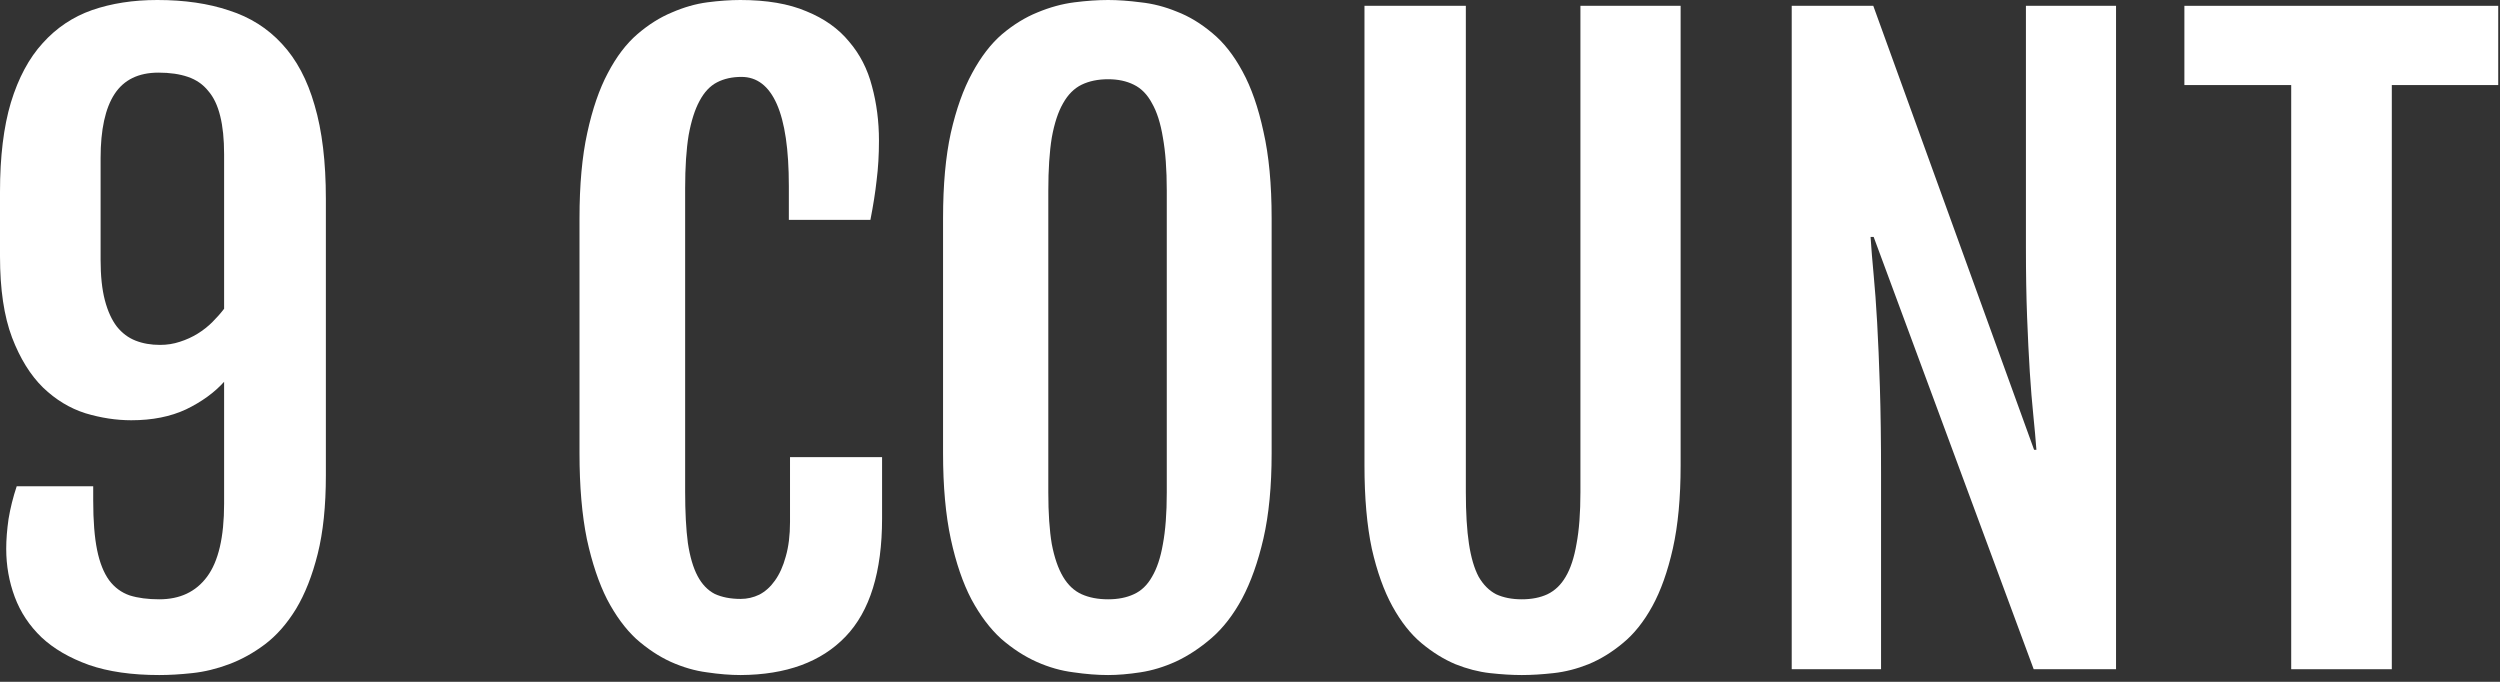 <svg width="176" height="48" viewBox="0 0 176 48" fill="none" xmlns="http://www.w3.org/2000/svg">
<rect x="0" y="0" width="176" height="48" fill="#333333" stroke="none"/>
<path d="M22.941 33.469C22.941 35.62 22.75 37.461 22.367 38.992C21.984 40.523 21.474 41.818 20.836 42.875C20.198 43.914 19.469 44.743 18.648 45.363C17.846 45.965 17.008 46.43 16.133 46.758C15.258 47.086 14.392 47.296 13.535 47.387C12.697 47.478 11.922 47.523 11.211 47.523C9.279 47.523 7.629 47.286 6.262 46.812C4.895 46.32 3.783 45.673 2.926 44.871C2.069 44.051 1.44 43.103 1.039 42.027C0.638 40.952 0.438 39.822 0.438 38.637C0.438 37.999 0.492 37.297 0.602 36.531C0.729 35.766 0.921 35 1.176 34.234H6.562V35.246C6.562 36.668 6.654 37.825 6.836 38.719C7.018 39.612 7.301 40.323 7.684 40.852C8.066 41.362 8.549 41.717 9.133 41.918C9.716 42.1 10.409 42.191 11.211 42.191C12.669 42.191 13.79 41.663 14.574 40.605C15.376 39.53 15.777 37.816 15.777 35.465V26.879C15.085 27.645 14.191 28.292 13.098 28.82C12.004 29.331 10.719 29.586 9.242 29.586C8.185 29.586 7.109 29.422 6.016 29.094C4.922 28.747 3.928 28.146 3.035 27.289C2.142 26.414 1.413 25.238 0.848 23.762C0.283 22.267 0 20.362 0 18.047V13.508C0 11.029 0.255 8.932 0.766 7.219C1.294 5.487 2.042 4.092 3.008 3.035C3.974 1.96 5.132 1.185 6.48 0.711C7.848 0.237 9.379 0 11.074 0C12.988 0 14.675 0.246 16.133 0.738C17.609 1.212 18.849 1.996 19.852 3.09C20.872 4.184 21.638 5.624 22.148 7.41C22.677 9.197 22.941 11.393 22.941 14V33.469ZM15.777 10.855C15.777 9.798 15.686 8.905 15.504 8.176C15.322 7.428 15.039 6.836 14.656 6.398C14.292 5.943 13.818 5.615 13.234 5.414C12.651 5.214 11.958 5.113 11.156 5.113C9.753 5.113 8.723 5.615 8.066 6.617C7.41 7.62 7.082 9.124 7.082 11.129V18.293C7.082 19.423 7.182 20.371 7.383 21.137C7.583 21.902 7.866 22.522 8.23 22.996C8.595 23.452 9.033 23.78 9.543 23.98C10.053 24.181 10.628 24.281 11.266 24.281C11.758 24.281 12.223 24.208 12.66 24.062C13.116 23.917 13.535 23.725 13.918 23.488C14.301 23.251 14.647 22.978 14.957 22.668C15.267 22.358 15.54 22.048 15.777 21.738V10.855Z" fill="white"/>
<path d="M52.145 47.523C51.415 47.523 50.622 47.46 49.766 47.332C48.927 47.223 48.079 46.977 47.223 46.594C46.384 46.211 45.573 45.673 44.789 44.98C44.023 44.27 43.34 43.34 42.738 42.191C42.155 41.043 41.681 39.63 41.316 37.953C40.97 36.258 40.797 34.243 40.797 31.91V15.367C40.797 13.016 40.979 11.01 41.344 9.352C41.708 7.674 42.191 6.271 42.793 5.141C43.395 3.992 44.087 3.081 44.871 2.406C45.655 1.732 46.466 1.221 47.305 0.875C48.143 0.51 48.973 0.273 49.793 0.164C50.632 0.055 51.406 0 52.117 0C53.977 0 55.526 0.264 56.766 0.793C58.023 1.303 59.026 2.014 59.773 2.926C60.539 3.819 61.077 4.867 61.387 6.07C61.715 7.273 61.879 8.549 61.879 9.898C61.879 10.901 61.824 11.831 61.715 12.688C61.624 13.526 61.478 14.456 61.277 15.477H55.535V13.098C55.535 10.527 55.253 8.604 54.688 7.328C54.122 6.052 53.293 5.414 52.199 5.414C51.543 5.414 50.969 5.542 50.477 5.797C49.984 6.052 49.574 6.49 49.246 7.109C48.918 7.711 48.663 8.513 48.48 9.516C48.316 10.518 48.234 11.767 48.234 13.262V34.59C48.234 36.048 48.298 37.26 48.426 38.227C48.572 39.193 48.8 39.967 49.109 40.551C49.419 41.134 49.82 41.553 50.312 41.809C50.823 42.046 51.434 42.164 52.145 42.164C52.6 42.164 53.038 42.064 53.457 41.863C53.876 41.645 54.241 41.316 54.551 40.879C54.879 40.423 55.134 39.858 55.316 39.184C55.517 38.491 55.617 37.68 55.617 36.75V32.184H62.098V36.504C62.098 40.259 61.241 43.03 59.527 44.816C57.814 46.603 55.353 47.505 52.145 47.523Z" fill="white"/>
<path d="M78.012 47.523C77.264 47.523 76.453 47.46 75.578 47.332C74.703 47.223 73.837 46.977 72.981 46.594C72.124 46.211 71.294 45.673 70.492 44.98C69.708 44.27 69.007 43.34 68.387 42.191C67.785 41.043 67.302 39.63 66.938 37.953C66.573 36.258 66.391 34.243 66.391 31.91V15.367C66.391 13.016 66.573 11.01 66.938 9.352C67.32 7.674 67.822 6.271 68.441 5.141C69.061 3.992 69.763 3.081 70.547 2.406C71.349 1.732 72.178 1.221 73.035 0.875C73.91 0.51 74.776 0.273 75.633 0.164C76.49 0.055 77.283 0 78.012 0C78.704 0 79.47 0.055 80.309 0.164C81.165 0.255 82.013 0.474 82.852 0.82C83.708 1.148 84.538 1.65 85.34 2.324C86.142 2.98 86.853 3.883 87.473 5.031C88.092 6.161 88.585 7.574 88.949 9.27C89.332 10.947 89.523 12.979 89.523 15.367V31.91C89.523 34.225 89.332 36.221 88.949 37.898C88.566 39.557 88.065 40.97 87.445 42.137C86.826 43.285 86.106 44.215 85.285 44.926C84.483 45.618 83.654 46.165 82.797 46.566C81.958 46.949 81.12 47.204 80.281 47.332C79.443 47.46 78.686 47.523 78.012 47.523ZM78.012 42.191C78.704 42.191 79.306 42.073 79.816 41.836C80.345 41.599 80.773 41.189 81.102 40.605C81.448 40.022 81.703 39.257 81.867 38.309C82.049 37.342 82.141 36.13 82.141 34.672V13.426C82.141 11.931 82.049 10.682 81.867 9.68C81.703 8.677 81.448 7.875 81.102 7.273C80.773 6.654 80.345 6.216 79.816 5.961C79.306 5.706 78.704 5.578 78.012 5.578C77.301 5.578 76.681 5.706 76.152 5.961C75.624 6.216 75.186 6.654 74.84 7.273C74.493 7.875 74.229 8.677 74.047 9.68C73.883 10.682 73.801 11.931 73.801 13.426V34.672C73.801 36.13 73.883 37.342 74.047 38.309C74.229 39.257 74.493 40.022 74.84 40.605C75.186 41.189 75.624 41.599 76.152 41.836C76.681 42.073 77.301 42.191 78.012 42.191Z" fill="white"/>
<path d="M96.059 0.41H103.195V34.645C103.195 36.103 103.268 37.315 103.414 38.281C103.56 39.247 103.788 40.022 104.098 40.605C104.426 41.171 104.836 41.581 105.328 41.836C105.839 42.073 106.44 42.191 107.133 42.191C107.826 42.191 108.427 42.073 108.938 41.836C109.466 41.581 109.895 41.171 110.223 40.605C110.569 40.022 110.824 39.247 110.988 38.281C111.171 37.315 111.262 36.103 111.262 34.645V0.41H118.316V32.758C118.316 35.036 118.134 36.987 117.77 38.609C117.405 40.232 116.922 41.59 116.32 42.684C115.719 43.777 115.026 44.643 114.242 45.281C113.477 45.919 112.674 46.411 111.836 46.758C111.016 47.086 110.195 47.296 109.375 47.387C108.555 47.478 107.807 47.523 107.133 47.523C106.458 47.523 105.711 47.478 104.891 47.387C104.089 47.296 103.277 47.086 102.457 46.758C101.637 46.411 100.844 45.919 100.078 45.281C99.312 44.643 98.629 43.777 98.027 42.684C97.426 41.59 96.943 40.241 96.578 38.637C96.232 37.014 96.059 35.055 96.059 32.758V0.41Z" fill="white"/>
<path d="M126.137 0.41H131.879L143.199 31.664H143.363C143.309 30.935 143.236 30.124 143.145 29.23C143.053 28.337 142.971 27.326 142.898 26.195C142.826 25.047 142.762 23.753 142.707 22.312C142.652 20.872 142.625 19.25 142.625 17.445V0.41H148.969V47.113H143.172L131.906 16.68H131.688C131.742 17.5 131.815 18.393 131.906 19.359C131.997 20.307 132.079 21.428 132.152 22.723C132.225 24.017 132.289 25.53 132.344 27.262C132.398 28.975 132.426 31.017 132.426 33.387V47.113H126.137V0.41Z" fill="white"/>
<path d="M161.301 5.988H153.781V0.41H175.875V5.988H168.383V47.113H161.301V5.988Z" fill="white"/>
</svg>
